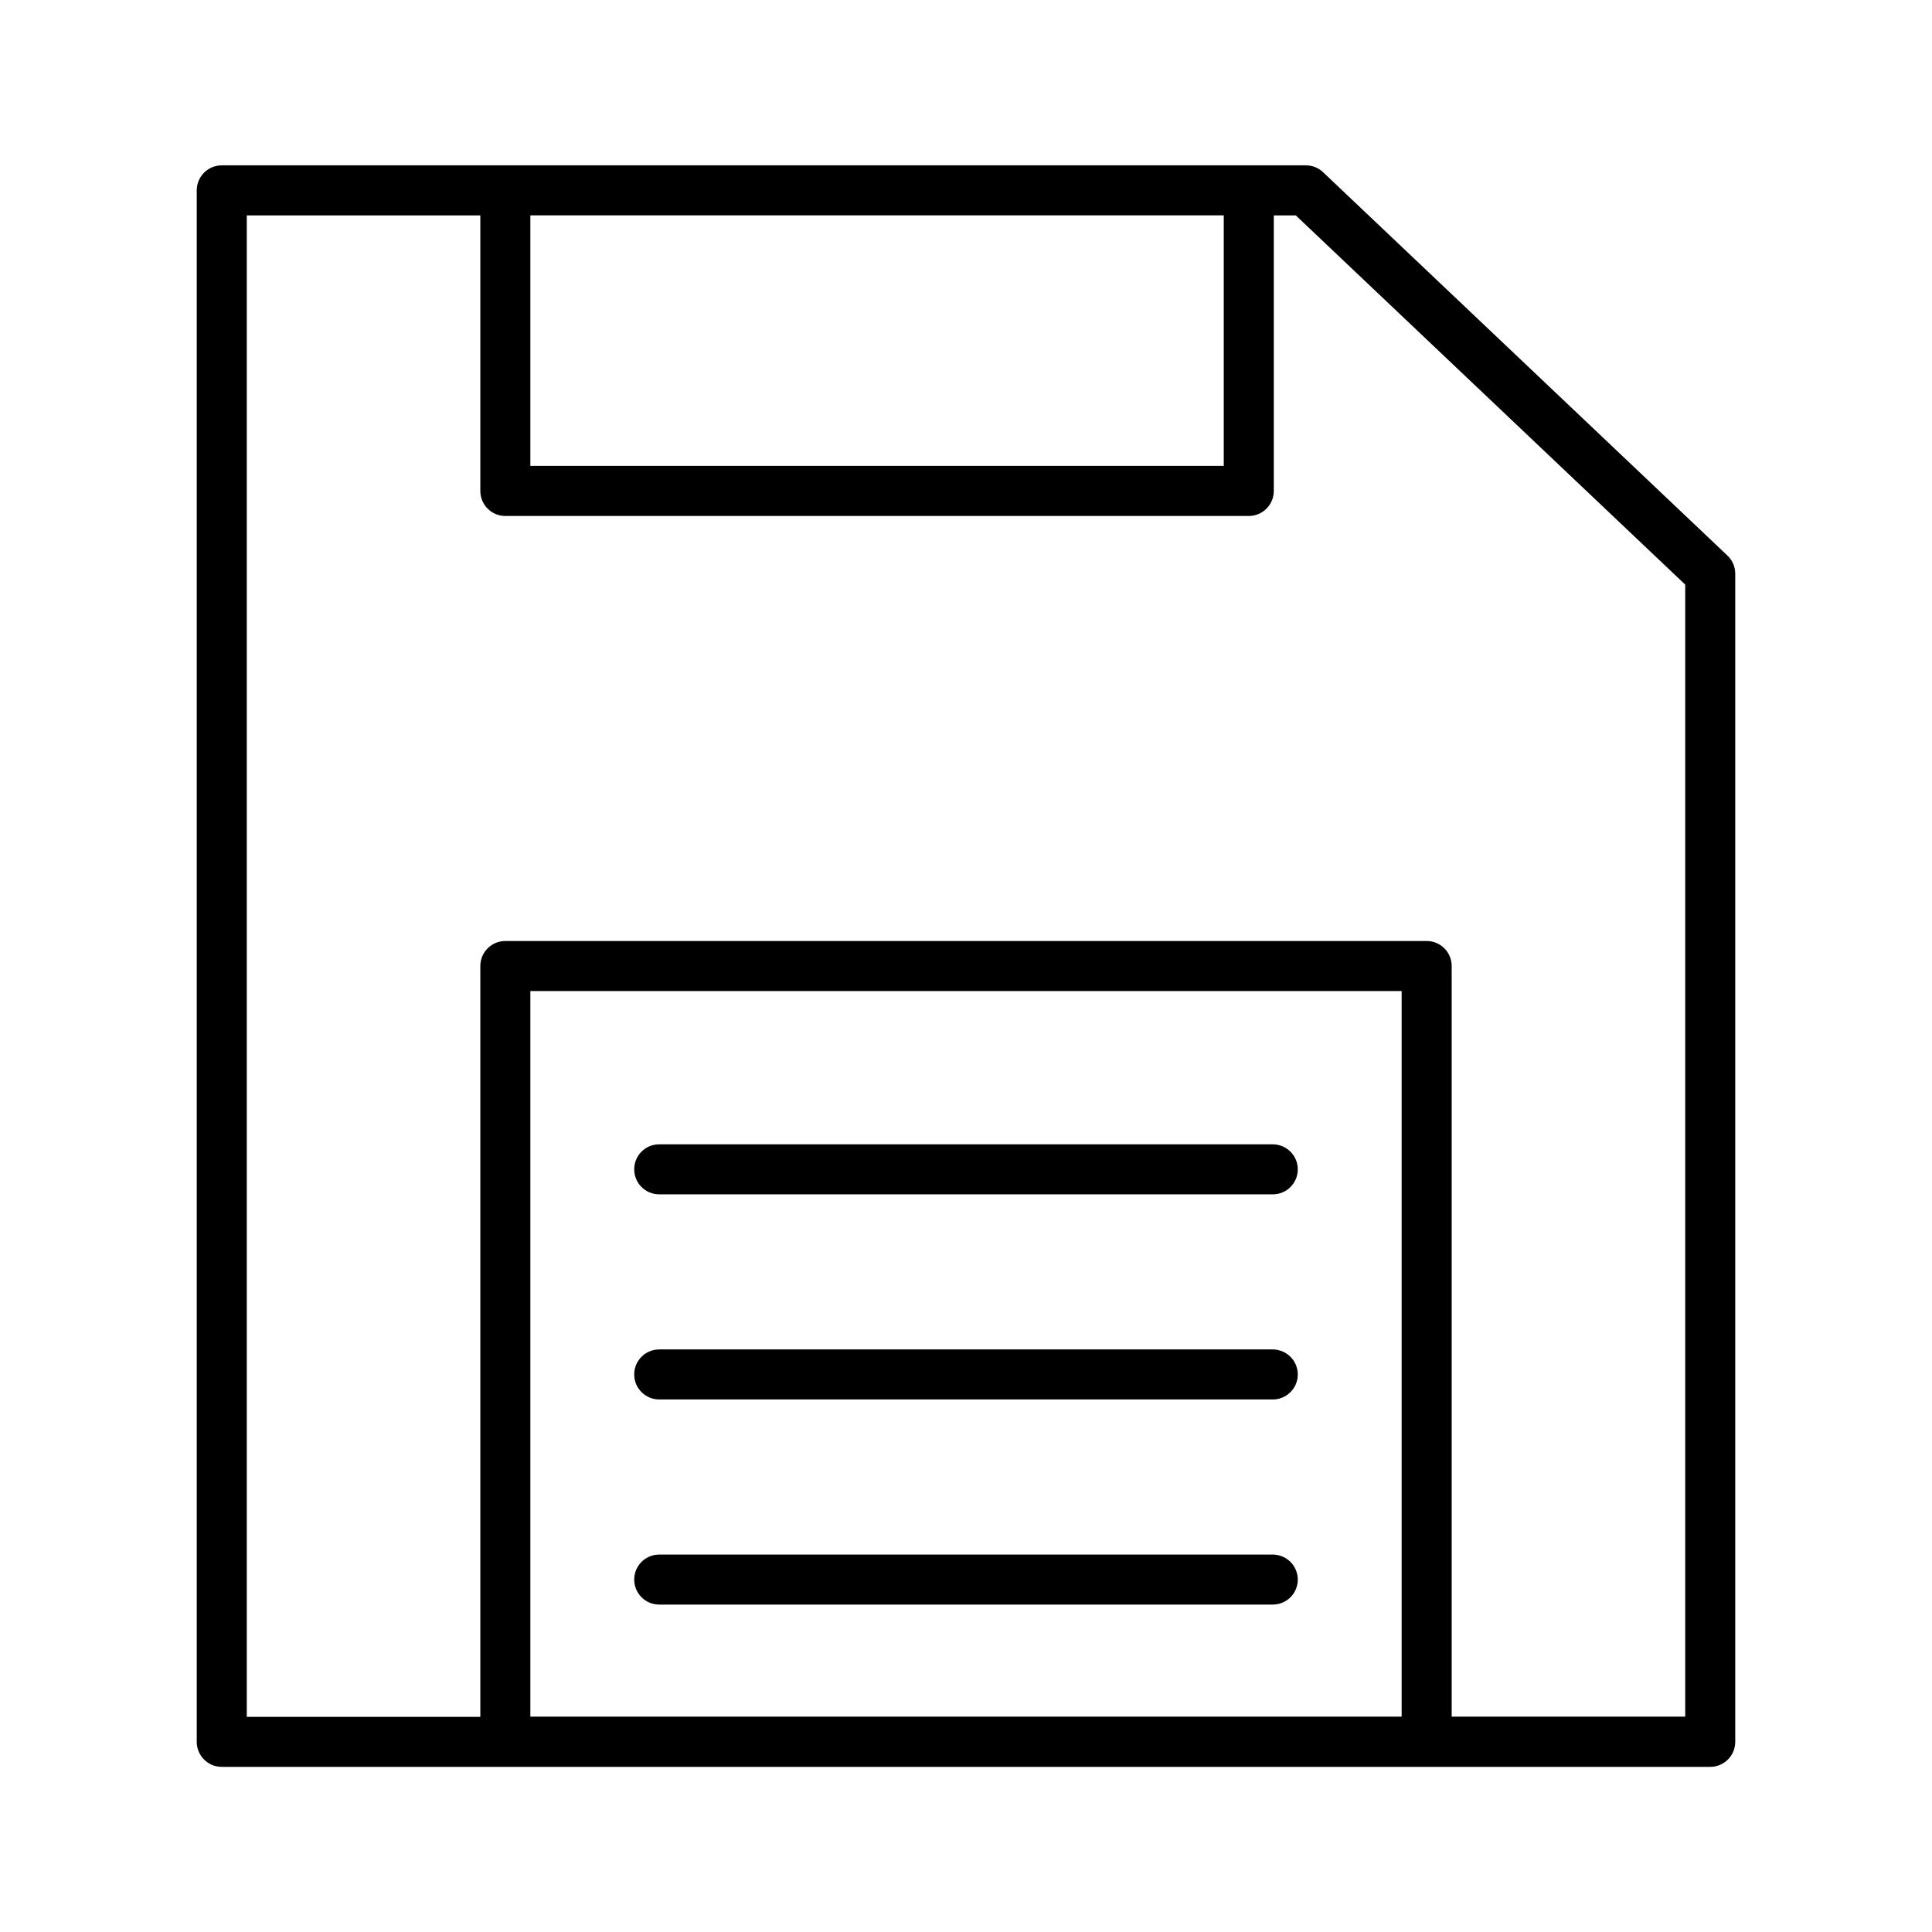 <?xml version="1.0" encoding="UTF-8"?>
<!-- Uploaded to: ICON Repo, www.svgrepo.com, Generator: ICON Repo Mixer Tools -->
<svg fill="#000000" width="800px" height="800px" version="1.1" viewBox="144 144 512 512" xmlns="http://www.w3.org/2000/svg">
 <path d="m601.79 291.23-107.18-101.61c-1.219-1.168-2.863-1.805-4.562-1.805h-15.113l-197.02 0.004h-75.148c-3.66 0-6.629 2.969-6.629 6.629v411.16c0 3.66 2.969 6.629 6.629 6.629h394.46c3.66 0 6.629-2.969 6.629-6.629v-309.55c0-1.855-0.742-3.606-2.066-4.824zm-317.24-90.156h183.76v66.398l-183.76-0.004zm0 397.85v-192.29h230.9v192.3zm306.05 0h-61.891v-198.92c0-3.66-2.969-6.629-6.629-6.629h-244.16c-3.66 0-6.629 2.969-6.629 6.629v198.98h-61.891v-397.9h61.891v73.027c0 3.66 2.969 6.629 6.629 6.629h197.02c3.66 0 6.629-2.969 6.629-6.629v-73.027h5.832l103.2 97.844zm-102.67-145.04c0 3.66-2.969 6.629-6.629 6.629h-162.6c-3.66 0-6.629-2.969-6.629-6.629s2.969-6.629 6.629-6.629h162.54c3.715 0 6.684 2.969 6.684 6.629zm0 54.359c0 3.66-2.969 6.629-6.629 6.629h-162.6c-3.66 0-6.629-2.969-6.629-6.629 0-3.66 2.969-6.629 6.629-6.629h162.54c3.715 0 6.684 2.969 6.684 6.629zm0 54.359c0 3.66-2.969 6.629-6.629 6.629h-162.6c-3.66 0-6.629-2.969-6.629-6.629s2.969-6.629 6.629-6.629h162.54c3.715 0 6.684 2.969 6.684 6.629z"/>
</svg>